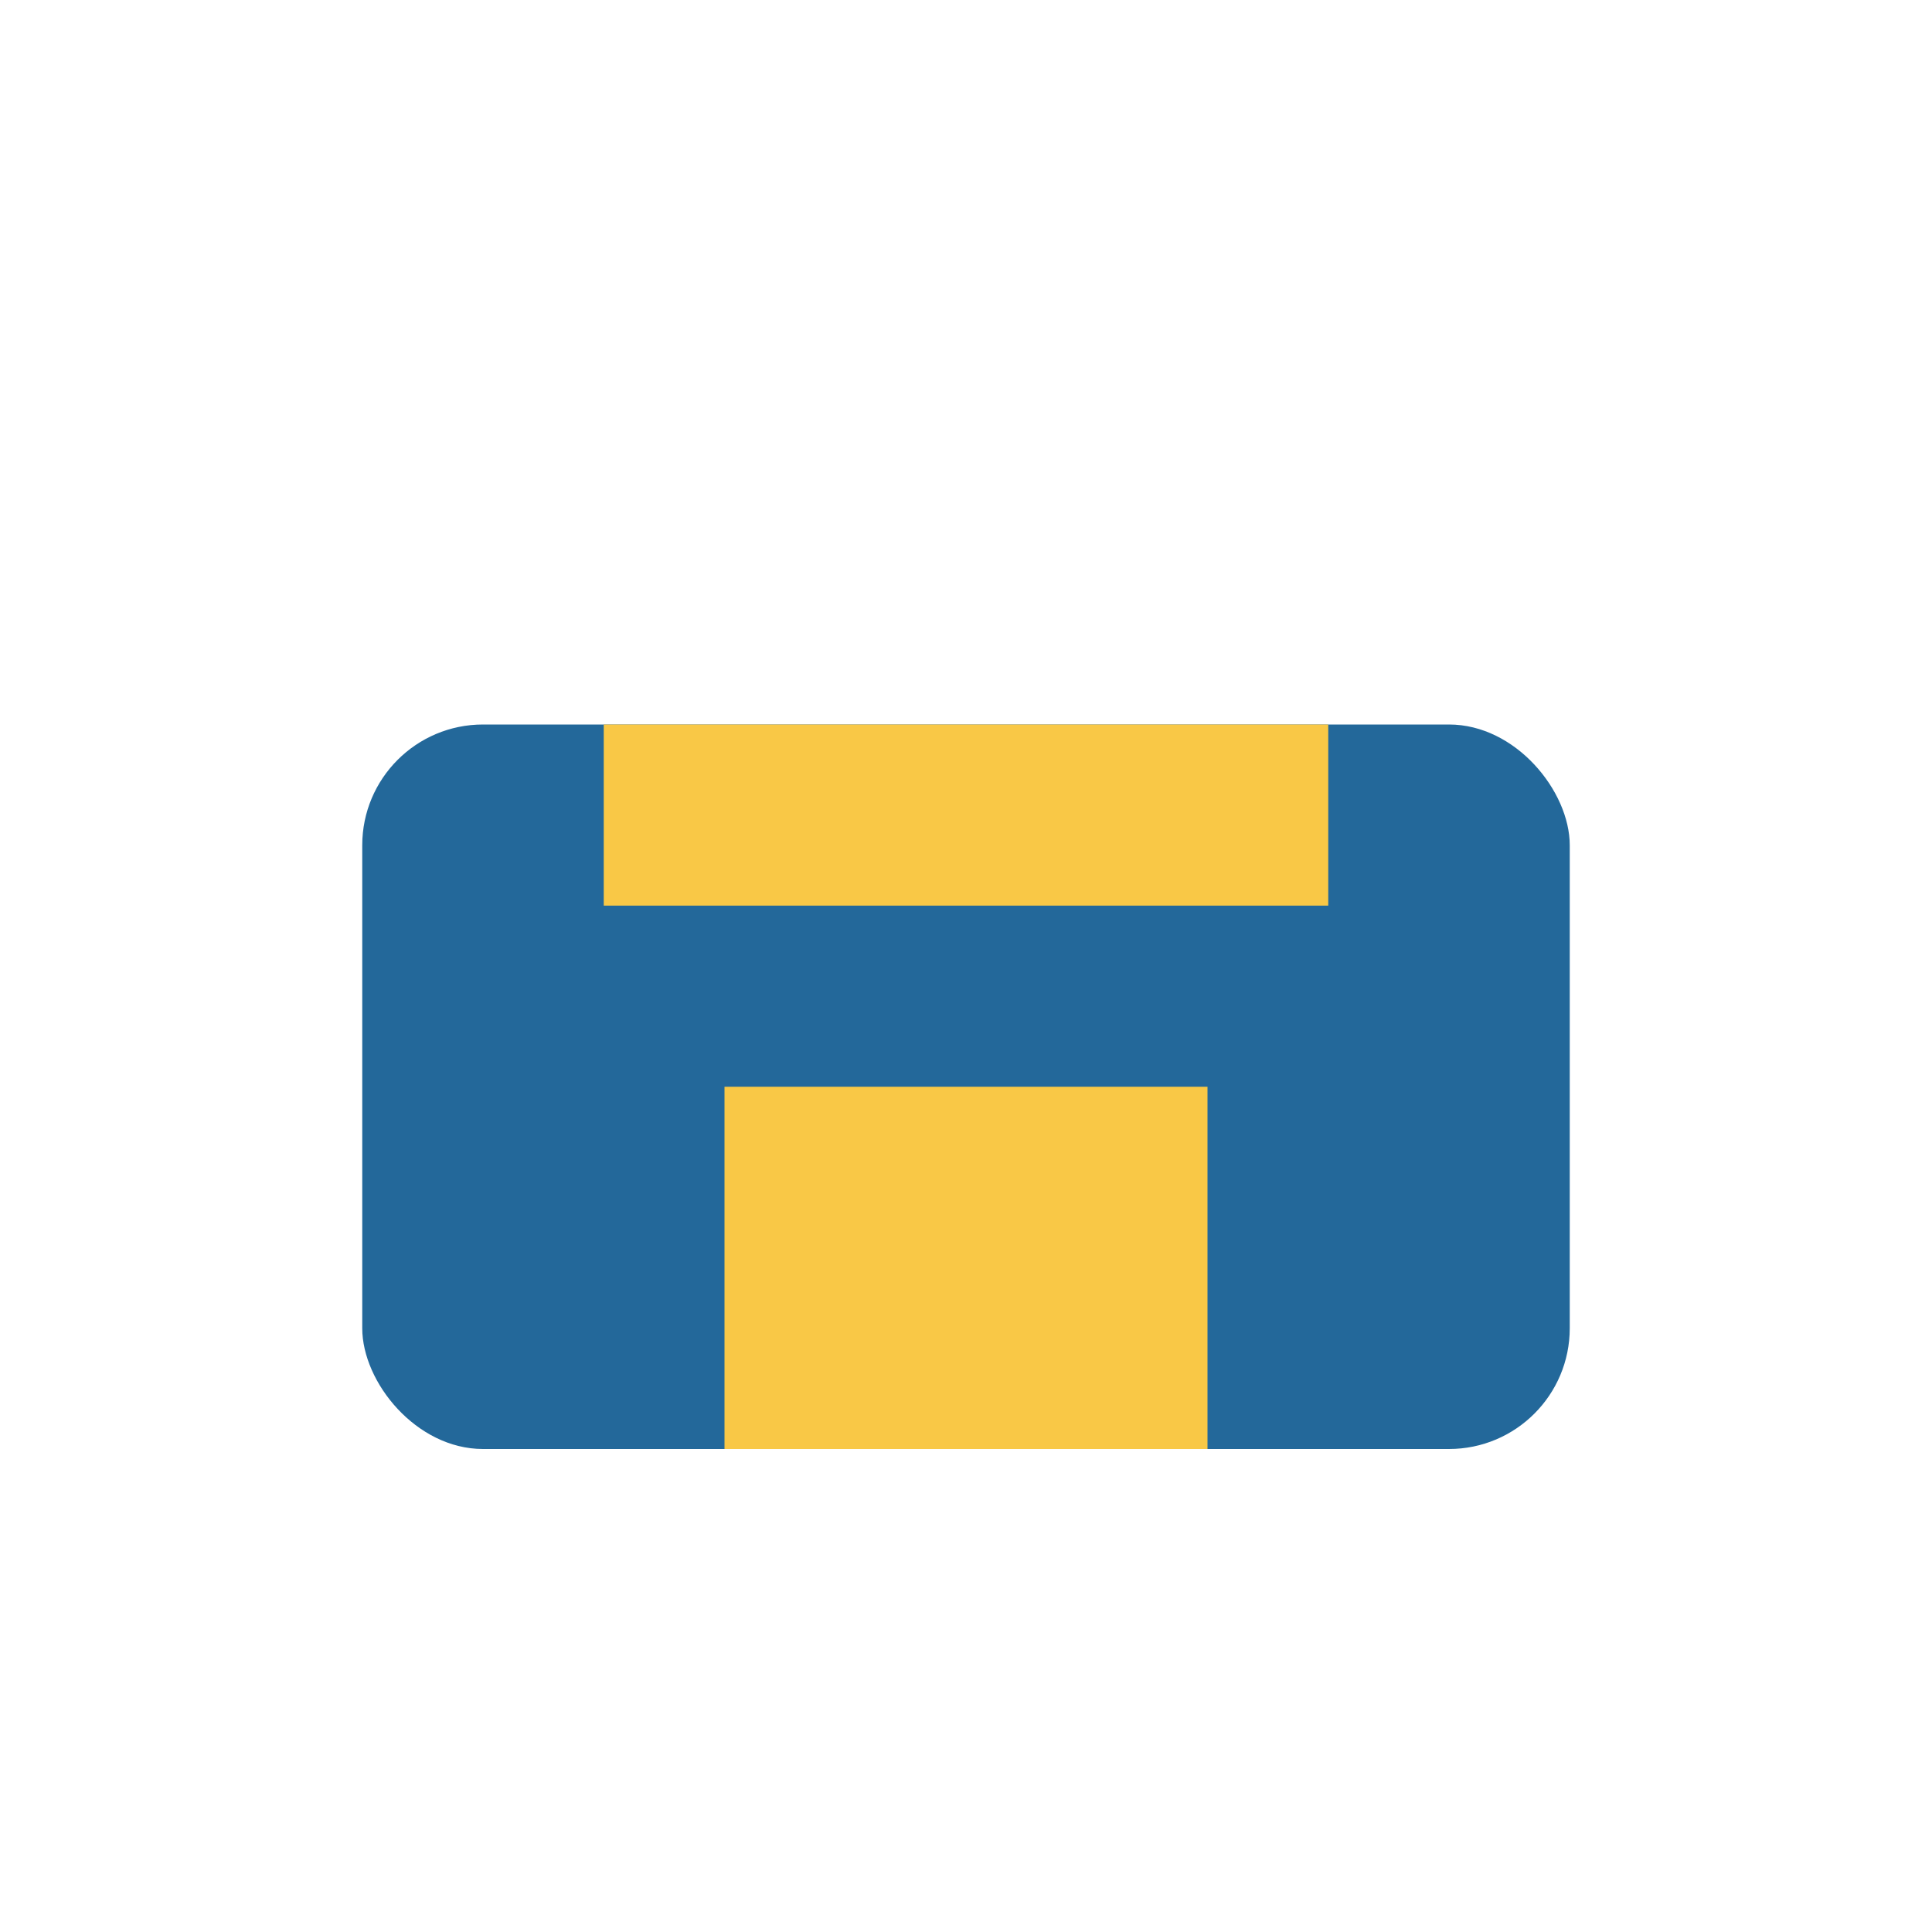 <?xml version="1.0" encoding="UTF-8"?>
<svg xmlns="http://www.w3.org/2000/svg" width="32" height="32" viewBox="0 0 32 32"><rect x="6" y="12" width="20" height="12" rx="2" fill="#23689A"/><rect x="12" y="18" width="8" height="6" fill="#F9C846"/><rect x="10" y="12" width="12" height="3" fill="#F9C846"/></svg>